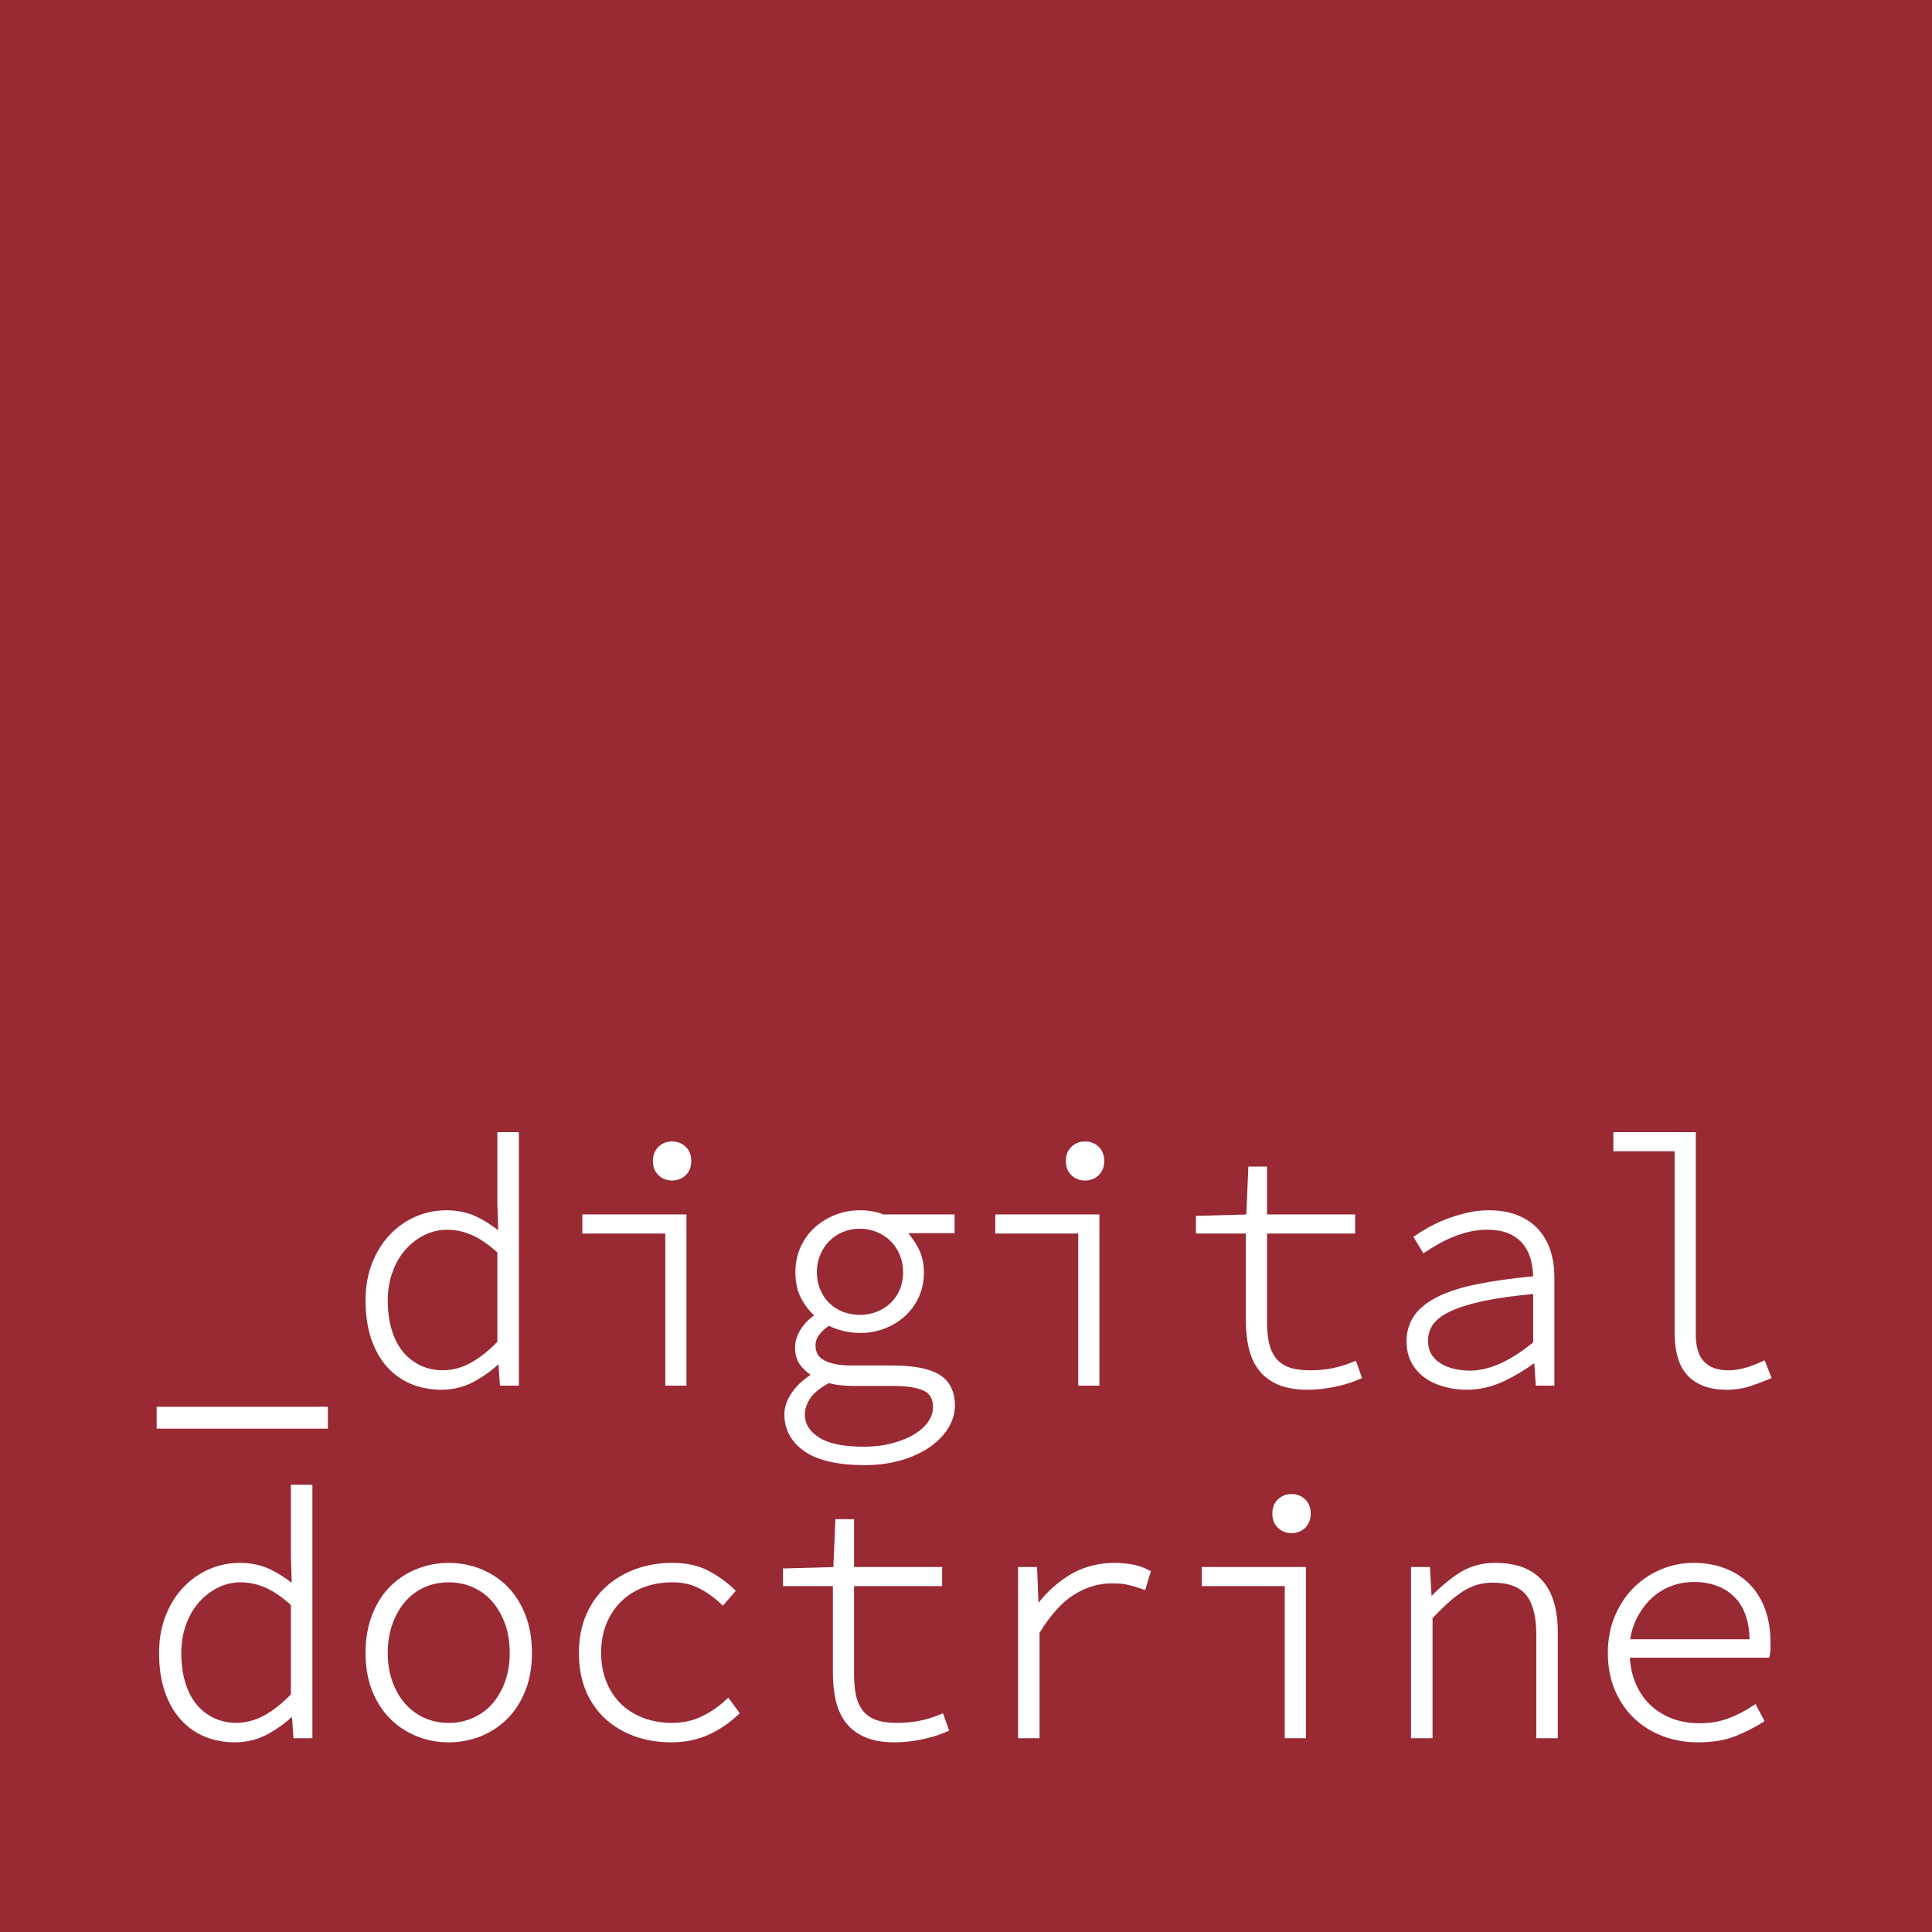 <?xml version="1.0" encoding="UTF-8" standalone="no"?>
<!-- Created with Keyshape -->
<svg xmlns="http://www.w3.org/2000/svg" xmlns:xlink="http://www.w3.org/1999/xlink" id="Layer_1" x="0px" y="0px" width="320" height="320" viewBox="0 0 320 320" enable-background="new 0 0 595.28 841.89" style="white-space: preserve-spaces;">
    <rect x="0" y="0" width="320" height="320" fill="#333333" stroke="none"/>
    <style>
@keyframes a0_o { 0% { opacity: 1; } 41.667% { opacity: 1; animation-timing-function: cubic-bezier(0,0,0.354,0.998); } 75% { opacity: 0; animation-timing-function: cubic-bezier(0.941,0.024,1,1); } 100% { opacity: 1; } }
    </style>
    <rect fill-rule="evenodd" clip-rule="evenodd" fill="#dd2334" width="320" height="320" opacity="0.6" transform="translate(-137.926,-260.871) translate(137.926,260.871)"/>
    <rect fill="#FFFFFF" width="28.359" height="3.622" class="underscore" opacity="1" transform="translate(-137.926,-268.871) translate(163.873,501.878)" style="animation: a0_o 1.2s linear infinite both;"/>
    <path fill="#FFFFFF" d="M220.303,456.393L220.303,468.194L220.441,472.635C219.252,471.717,218.06,470.969,216.887,470.406C215.401,469.693,213.707,469.331,211.854,469.331C210.084,469.331,208.378,469.681,206.783,470.369C205.188,471.058,203.753,472.065,202.516,473.361C201.278,474.658,200.284,476.247,199.562,478.084C198.838,479.918,198.472,481.994,198.472,484.252C198.472,486.615,198.778,488.73,199.381,490.537C199.987,492.358,200.855,493.922,201.958,495.183C203.066,496.45,204.412,497.424,205.959,498.079C207.496,498.729,209.211,499.058,211.056,499.058C213.072,499.058,214.977,498.557,216.718,497.568C218.123,496.77,219.387,495.853,220.487,494.836L220.736,498.375L223.868,498.375L223.868,456.393L220.303,456.393ZM220.303,476.32L220.303,491.119C218.868,492.602,217.393,493.769,215.915,494.588C212.99,496.209,209.844,496.134,207.512,495.002C206.367,494.449,205.391,493.67,204.607,492.69C203.814,491.701,203.202,490.483,202.787,489.07C202.365,487.641,202.151,486.02,202.151,484.253C202.151,482.607,202.41,481.042,202.922,479.604C203.429,478.17,204.145,476.921,205.049,475.89C205.95,474.862,207.012,474.038,208.203,473.443C209.381,472.855,210.667,472.556,212.026,472.556C213.393,472.556,214.773,472.858,216.128,473.453C217.444,474.031,218.848,474.996,220.303,476.32Z" transform="translate(-137.926,-268.871)"/>
    <g transform="translate(-137.926,-268.871)">
        <path fill="#FFFFFF" d="M249.245,464.402C250.136,464.402,250.894,464.106,251.501,463.522C252.113,462.933,252.424,462.141,252.424,461.167C252.424,460.193,252.113,459.401,251.501,458.812C250.894,458.228,250.135,457.932,249.245,457.932C248.355,457.932,247.597,458.228,246.989,458.812C246.377,459.402,246.066,460.194,246.066,461.167C246.066,462.142,246.377,462.934,246.989,463.521C247.596,464.106,248.354,464.402,249.245,464.402Z"/>
        <path fill="#FFFFFF" d="M234.381,473.182L248.118,473.182L248.118,498.375L251.626,498.375L251.626,470.016L234.381,470.016Z"/>
    </g>
    <path fill="#FFFFFF" d="M293.479,496.535C291.805,495.527,289.231,495.038,285.611,495.038L278.829,495.038C276.982,495.038,275.508,494.751,274.447,494.184C273.474,493.666,273.002,492.86,273.002,491.718C273.002,491.065,273.211,490.474,273.641,489.913C274.046,489.382,274.576,488.897,275.215,488.472C276.005,488.845,276.827,489.132,277.66,489.326C280.132,489.905,282.458,489.696,284.482,488.906C285.751,488.411,286.878,487.717,287.831,486.843C288.787,485.966,289.555,484.905,290.113,483.691C290.673,482.47,290.957,481.105,290.957,479.634C290.957,478.074,290.61,476.652,289.926,475.404C289.465,474.564,288.942,473.801,288.365,473.124L296.029,473.124L296.029,470.016L284.227,470.016C283.091,469.561,281.793,469.331,280.368,469.331C278.905,469.331,277.51,469.592,276.221,470.107C274.934,470.623,273.789,471.336,272.82,472.227C271.841,473.124,271.063,474.216,270.507,475.469C269.949,476.722,269.666,478.105,269.666,479.577C269.666,481.329,270.014,482.84,270.698,484.067C271.286,485.124,271.976,486.018,272.754,486.732C271.78,487.461,271.025,488.263,270.508,489.122C269.911,490.108,269.609,491.097,269.609,492.06C269.609,493.318,269.956,494.366,270.638,495.175C271.124,495.753,271.643,496.224,272.186,496.579C270.896,497.442,269.87,498.412,269.13,499.468C268.276,500.688,267.842,501.915,267.842,503.118C267.842,505.675,268.98,507.751,271.223,509.288C273.408,510.782,276.734,511.541,281.11,511.541C283.351,511.541,285.414,511.266,287.238,510.722C289.068,510.177,290.65,509.445,291.941,508.544C293.247,507.634,294.272,506.577,294.989,505.401C295.718,504.206,296.089,502.958,296.089,501.692C296.086,499.312,295.209,497.577,293.479,496.535ZM292.464,501.979C292.464,502.749,292.214,503.518,291.721,504.269C291.21,505.041,290.465,505.741,289.505,506.344C288.526,506.96,287.296,507.478,285.848,507.881C284.395,508.285,282.744,508.49,280.937,508.49C277.595,508.49,275.099,507.962,273.518,506.92C271.981,505.906,271.234,504.682,271.234,503.176C271.234,502.291,271.533,501.387,272.123,500.486C272.696,499.608,273.743,498.757,275.237,497.956C275.85,498.124,276.503,498.245,277.18,498.315C277.92,498.393,278.647,498.432,279.341,498.432L285.839,498.432C288.147,498.432,289.875,498.703,290.979,499.238C291.978,499.721,292.464,500.617,292.464,501.979ZM273.229,479.578C273.229,478.55,273.417,477.579,273.789,476.693C274.162,475.806,274.673,475.035,275.307,474.402C275.941,473.769,276.7,473.269,277.564,472.916C278.432,472.562,279.376,472.383,280.369,472.383C281.323,472.383,282.247,472.563,283.115,472.916C283.982,473.27,284.753,473.771,285.406,474.407C286.056,475.04,286.575,475.809,286.947,476.693C287.318,477.577,287.507,478.547,287.507,479.578C287.507,480.645,287.319,481.625,286.948,482.488C286.578,483.351,286.06,484.101,285.411,484.715C284.758,485.333,283.988,485.817,283.124,486.152C281.352,486.84,279.26,486.813,277.557,486.152C276.694,485.818,275.936,485.337,275.303,484.72C274.67,484.106,274.16,483.355,273.789,482.489C273.416,481.623,273.229,480.644,273.229,479.578Z" transform="translate(-137.926,-268.871)"/>
    <g transform="translate(-137.926,-268.871)">
        <path fill="#FFFFFF" d="M317.644,464.402C318.535,464.402,319.293,464.106,319.901,463.522C320.513,462.932,320.824,462.14,320.824,461.167C320.824,460.195,320.513,459.402,319.901,458.811C319.293,458.227,318.533,457.932,317.644,457.932C316.754,457.932,315.996,458.228,315.388,458.813C314.776,459.403,314.465,460.196,314.465,461.167C314.465,462.141,314.776,462.933,315.388,463.521C315.994,464.106,316.753,464.402,317.644,464.402Z"/>
        <path fill="#FFFFFF" d="M302.78,473.182L316.517,473.182L316.517,498.375L320.025,498.375L320.025,470.016L302.78,470.016Z"/>
    </g>
    <path fill="#FFFFFF" d="M362.513,494.248L362.026,494.449C360.957,494.891,359.836,495.237,358.695,495.476C357.558,495.714,356.27,495.835,354.865,495.835C353.414,495.835,352.219,495.655,351.314,495.3C350.436,494.956,349.731,494.445,349.219,493.779C348.698,493.101,348.325,492.266,348.114,491.299C347.895,490.293,347.784,489.13,347.784,487.843L347.784,473.182L362.376,473.182L362.376,470.016L347.784,470.016L347.784,462.092L344.696,462.092L344.353,470.029L336.01,470.258L336.01,473.183L344.276,473.183L344.276,487.617C344.276,489.285,344.444,490.829,344.774,492.207C345.111,493.62,345.679,494.845,346.462,495.848C347.253,496.862,348.327,497.661,349.654,498.224C350.966,498.78,352.604,499.061,354.523,499.061C355.878,499.061,357.349,498.905,358.895,498.596C360.445,498.285,361.861,497.854,363.102,497.309L363.528,497.123L362.513,494.248Z" transform="translate(-137.926,-268.871)"/>
    <path fill="#FFFFFF" d="M394.758,476.094C394.339,474.762,393.682,473.578,392.803,472.578C391.919,471.576,390.775,470.775,389.401,470.197C388.034,469.622,386.386,469.331,384.505,469.331C383.256,469.331,382.008,469.479,380.797,469.772C379.605,470.06,378.471,470.413,377.428,470.818C376.385,471.224,375.414,471.674,374.544,472.158C373.677,472.64,372.961,473.082,372.416,473.47L372.038,473.74L373.689,476.465L374.124,476.175C374.685,475.801,375.347,475.395,376.091,474.967C376.826,474.544,377.652,474.141,378.542,473.77C379.428,473.401,380.36,473.103,381.312,472.883C382.258,472.665,383.237,472.555,384.221,472.555C385.699,472.555,386.943,472.78,387.918,473.222C388.885,473.662,389.666,474.255,390.239,474.985C390.819,475.724,391.24,476.592,391.488,477.563C391.707,478.428,391.833,479.334,391.863,480.264C388.334,480.6,385.261,481.028,382.725,481.539C380.053,482.078,377.826,482.782,376.104,483.633C374.344,484.503,373.025,485.555,372.183,486.758C371.329,487.978,370.895,489.416,370.895,491.035C370.895,492.409,371.185,493.623,371.756,494.642C372.322,495.655,373.083,496.497,374.016,497.144C374.934,497.784,376.013,498.269,377.224,498.586C378.42,498.899,379.662,499.058,380.913,499.058C383.032,499.058,385.148,498.552,387.203,497.554C388.961,496.7,390.586,495.724,392.044,494.648L392.303,498.375L395.378,498.375L395.378,480.376C395.378,478.851,395.169,477.41,394.758,476.094ZM391.87,483.203L391.87,491.199C388.097,494.314,384.564,495.892,381.369,495.892C380.5,495.892,379.627,495.791,378.775,495.592C377.94,495.398,377.185,495.092,376.531,494.685C375.899,494.293,375.388,493.783,375.012,493.167C374.645,492.566,374.458,491.81,374.458,490.92C374.458,489.913,374.728,489.037,375.28,488.241C375.835,487.444,376.804,486.714,378.162,486.071C379.564,485.407,381.435,484.825,383.724,484.341C385.908,483.881,388.646,483.498,391.87,483.203Z" transform="translate(-137.926,-268.871)"/>
    <path fill="#FFFFFF" d="M430.201,494.178L429.722,494.401C427.671,495.354,425.825,495.837,424.233,495.837C420.581,495.837,418.805,493.912,418.805,489.953L418.805,456.393L405.15,456.393L405.15,459.559L415.296,459.559L415.296,489.61C415.296,492.848,416.043,495.256,417.518,496.77C418.996,498.29,421.14,499.059,423.89,499.059C425.266,499.059,426.526,498.879,427.634,498.522C428.705,498.178,429.811,497.77,430.921,497.311L431.377,497.123L430.201,494.178Z" transform="translate(-137.926,-268.871)"/>
    <path fill="#FFFFFF" d="M186.104,514.792L186.104,526.594L186.241,531.034C185.053,530.117,183.862,529.369,182.687,528.806C181.201,528.092,179.507,527.73,177.655,527.73C175.885,527.73,174.179,528.08,172.584,528.769C170.989,529.458,169.553,530.465,168.316,531.761C167.08,533.056,166.086,534.644,165.362,536.484C164.638,538.32,164.272,540.396,164.272,542.652C164.272,545.012,164.579,547.127,165.182,548.937C165.788,550.759,166.656,552.322,167.759,553.583C168.867,554.851,170.213,555.824,171.759,556.479C173.296,557.128,175.011,557.458,176.856,557.458C178.872,557.458,180.777,556.956,182.519,555.967C183.923,555.17,185.188,554.253,186.287,553.236L186.537,556.775L189.669,556.775L189.669,514.792L186.104,514.792ZM186.104,534.721L186.104,549.519C184.668,551.002,183.193,552.169,181.715,552.989C178.795,554.609,175.649,554.536,173.312,553.403C172.169,552.85,171.192,552.072,170.407,551.09C169.615,550.101,169.003,548.884,168.587,547.471C168.166,546.04,167.952,544.419,167.952,542.654C167.952,541.008,168.211,539.444,168.722,538.004C169.231,536.568,169.947,535.319,170.85,534.291C171.752,533.262,172.813,532.438,174.003,531.844C175.181,531.255,176.467,530.956,177.826,530.956C179.193,530.956,180.573,531.258,181.929,531.853C183.245,532.432,184.649,533.396,186.104,534.721Z" transform="translate(-137.926,-268.871)"/>
    <path fill="#FFFFFF" d="M224.945,536.343C224.218,534.482,223.213,532.899,221.955,531.639C220.696,530.382,219.211,529.406,217.54,528.736C214.201,527.403,210.299,527.404,206.966,528.736C205.296,529.405,203.811,530.382,202.551,531.639C201.29,532.901,200.284,534.484,199.561,536.343C198.838,538.196,198.472,540.319,198.472,542.653C198.472,544.989,198.839,547.092,199.562,548.907C200.286,550.729,201.291,552.292,202.551,553.552C203.81,554.81,205.295,555.787,206.966,556.455C208.633,557.122,210.411,557.46,212.253,557.46C214.093,557.46,215.871,557.122,217.54,556.455C219.213,555.786,220.697,554.809,221.955,553.552C223.212,552.294,224.218,550.732,224.944,548.907C225.667,547.09,226.033,544.985,226.033,542.653C226.033,540.321,225.667,538.199,224.945,536.343ZM212.253,530.954C213.694,530.954,215.055,531.236,216.295,531.793C217.531,532.35,218.605,533.149,219.483,534.171C220.369,535.203,221.077,536.444,221.586,537.861C222.097,539.286,222.356,540.897,222.356,542.652C222.356,544.368,222.097,545.961,221.586,547.384C221.077,548.801,220.371,550.032,219.486,551.042C218.605,552.048,217.532,552.84,216.295,553.396C215.056,553.953,213.695,554.236,212.253,554.236C210.773,554.236,209.404,553.953,208.186,553.397C206.965,552.841,205.9,552.048,205.02,551.043C204.134,550.033,203.428,548.802,202.92,547.385C202.409,545.966,202.15,544.373,202.15,542.653C202.15,540.893,202.409,539.282,202.92,537.862C203.428,536.445,204.136,535.204,205.023,534.172C205.902,533.15,206.965,532.35,208.186,531.794C209.405,531.236,210.773,530.954,212.253,530.954Z" transform="translate(-137.926,-268.871)"/>
    <path fill="#FFFFFF" d="M258.547,550.055L258.138,550.438C256.963,551.539,255.616,552.459,254.13,553.174C252.666,553.879,251.023,554.236,249.245,554.236C247.489,554.236,245.862,553.95,244.409,553.386C242.96,552.824,241.715,552.029,240.707,551.019C239.697,550.01,238.9,548.782,238.338,547.369C237.776,545.954,237.49,544.367,237.49,542.652C237.49,540.898,237.775,539.293,238.338,537.878C238.9,536.466,239.706,535.229,240.734,534.199C241.763,533.17,243.019,532.365,244.466,531.803C245.92,531.24,247.548,530.953,249.302,530.953C250.923,530.953,252.382,531.27,253.637,531.897C254.918,532.538,256.144,533.402,257.282,534.465L257.662,534.82L259.795,532.359L259.454,532.031C258.286,530.902,256.877,529.896,255.266,529.041C253.621,528.17,251.596,527.729,249.245,527.729C247.145,527.729,245.141,528.065,243.29,528.727C241.434,529.393,239.777,530.366,238.368,531.618C236.95,532.879,235.824,534.463,235.02,536.325C234.217,538.184,233.81,540.313,233.81,542.651C233.81,544.985,234.197,547.092,234.96,548.915C235.728,550.743,236.815,552.308,238.19,553.565C239.562,554.819,241.202,555.794,243.062,556.46C244.913,557.122,246.955,557.458,249.129,557.458C251.358,557.458,253.412,557.04,255.235,556.217C257.046,555.399,258.693,554.294,260.131,552.933L260.453,552.628L258.547,550.055Z" transform="translate(-137.926,-268.871)"/>
    <path fill="#FFFFFF" d="M294.114,552.647L293.627,552.849C292.558,553.29,291.437,553.636,290.296,553.875C289.159,554.114,287.871,554.235,286.466,554.235C285.015,554.235,283.82,554.054,282.915,553.7C282.037,553.355,281.332,552.844,280.82,552.179C280.299,551.501,279.926,550.665,279.715,549.699C279.496,548.693,279.385,547.529,279.385,546.242L279.385,531.581L293.977,531.581L293.977,528.415L279.385,528.415L279.385,520.492L276.297,520.492L275.954,528.428L267.611,528.657L267.611,531.582L275.877,531.582L275.877,546.017C275.877,547.684,276.045,549.228,276.375,550.607C276.712,552.019,277.28,553.244,278.063,554.248C278.854,555.261,279.928,556.06,281.255,556.623C282.567,557.179,284.205,557.461,286.124,557.461C287.479,557.461,288.95,557.305,290.496,556.995C292.044,556.685,293.459,556.253,294.703,555.709L295.129,555.522L294.114,552.647Z" transform="translate(-137.926,-268.871)"/>
    <path fill="#FFFFFF" d="M328.192,528.928C327.274,528.449,326.313,528.125,325.334,527.965C321.471,527.34,317.84,527.985,314.84,529.89C312.958,531.084,311.315,532.578,309.939,534.342L309.688,528.415L306.542,528.415L306.542,556.775L310.107,556.775L310.107,539.316C311.935,536.343,313.86,534.214,315.828,532.987C317.808,531.752,319.916,531.125,322.09,531.125C323.111,531.125,323.967,531.197,324.635,531.342C325.315,531.489,326.15,531.733,327.114,532.067L327.603,532.236L328.561,529.121L328.192,528.928Z" transform="translate(-137.926,-268.871)"/>
    <g transform="translate(-137.926,-268.871)">
        <path fill="#FFFFFF" d="M351.843,522.803C352.734,522.803,353.492,522.506,354.1,521.922C354.712,521.332,355.023,520.54,355.023,519.567C355.023,518.595,354.712,517.803,354.1,517.212C353.492,516.628,352.732,516.332,351.843,516.332C350.953,516.332,350.195,516.628,349.587,517.213C348.975,517.804,348.664,518.596,348.664,519.567C348.664,520.541,348.975,521.333,349.587,521.922C350.193,522.506,350.952,522.803,351.843,522.803Z"/>
        <path fill="#FFFFFF" d="M336.979,531.581L350.716,531.581L350.716,556.775L354.225,556.775L354.225,528.415L336.979,528.415Z"/>
    </g>
    <path fill="#FFFFFF" d="M385.587,527.73C383.294,527.73,381.235,528.324,379.469,529.496C377.959,530.497,376.47,531.742,375.035,533.205L374.775,528.415L371.635,528.415L371.635,556.775L375.199,556.775L375.199,536.869C376.12,535.918,376.995,535.064,377.801,534.329C378.636,533.569,379.455,532.935,380.238,532.445C381.011,531.959,381.804,531.594,382.593,531.361C383.381,531.129,384.253,531.01,385.188,531.01C387.752,531.01,389.606,531.696,390.699,533.048C391.817,534.431,392.384,536.626,392.384,539.573L392.384,556.774L395.948,556.774L395.948,539.231C395.948,531.601,392.462,527.73,385.587,527.73Z" transform="translate(-137.926,-268.871)"/>
    <path fill="#FFFFFF" d="M430.288,535.412C429.697,533.797,428.835,532.403,427.724,531.272C426.618,530.144,425.254,529.261,423.672,528.648C422.101,528.039,420.333,527.73,418.419,527.73C416.615,527.73,414.845,528.079,413.157,528.765C411.471,529.451,409.951,530.445,408.637,531.719C407.322,532.993,406.249,534.572,405.449,536.409C404.645,538.251,404.238,540.35,404.238,542.651C404.238,544.952,404.635,547.042,405.42,548.862C406.203,550.685,407.288,552.257,408.643,553.531C409.996,554.805,411.596,555.791,413.401,556.458C415.197,557.122,417.134,557.458,419.16,557.458C421.607,557.458,423.703,557.109,425.39,556.423C427.041,555.752,428.527,555,429.802,554.189L430.192,553.941L428.69,551.103L428.228,551.415C426.974,552.264,425.61,552.964,424.173,553.498C422.753,554.025,421.144,554.293,419.388,554.293C417.672,554.293,416.096,554.008,414.7,553.445C413.306,552.884,412.097,552.097,411.105,551.105C410.113,550.113,409.326,548.904,408.764,547.509C408.259,546.255,407.962,544.888,407.88,543.437L430.96,543.437L431.047,543.044C431.131,542.669,431.173,542.286,431.173,541.91L431.173,540.884C431.174,538.859,430.876,537.019,430.288,535.412ZM427.716,540.385L407.934,540.385C408.145,539.039,408.541,537.812,409.115,536.731C409.769,535.495,410.578,534.426,411.519,533.557C412.453,532.696,413.53,532.029,414.72,531.578C415.912,531.127,417.176,530.897,418.476,530.897C421.288,530.897,423.557,531.74,425.219,533.401C426.795,534.979,427.635,537.326,427.716,540.385Z" transform="translate(-137.926,-268.871)"/>
</svg>
